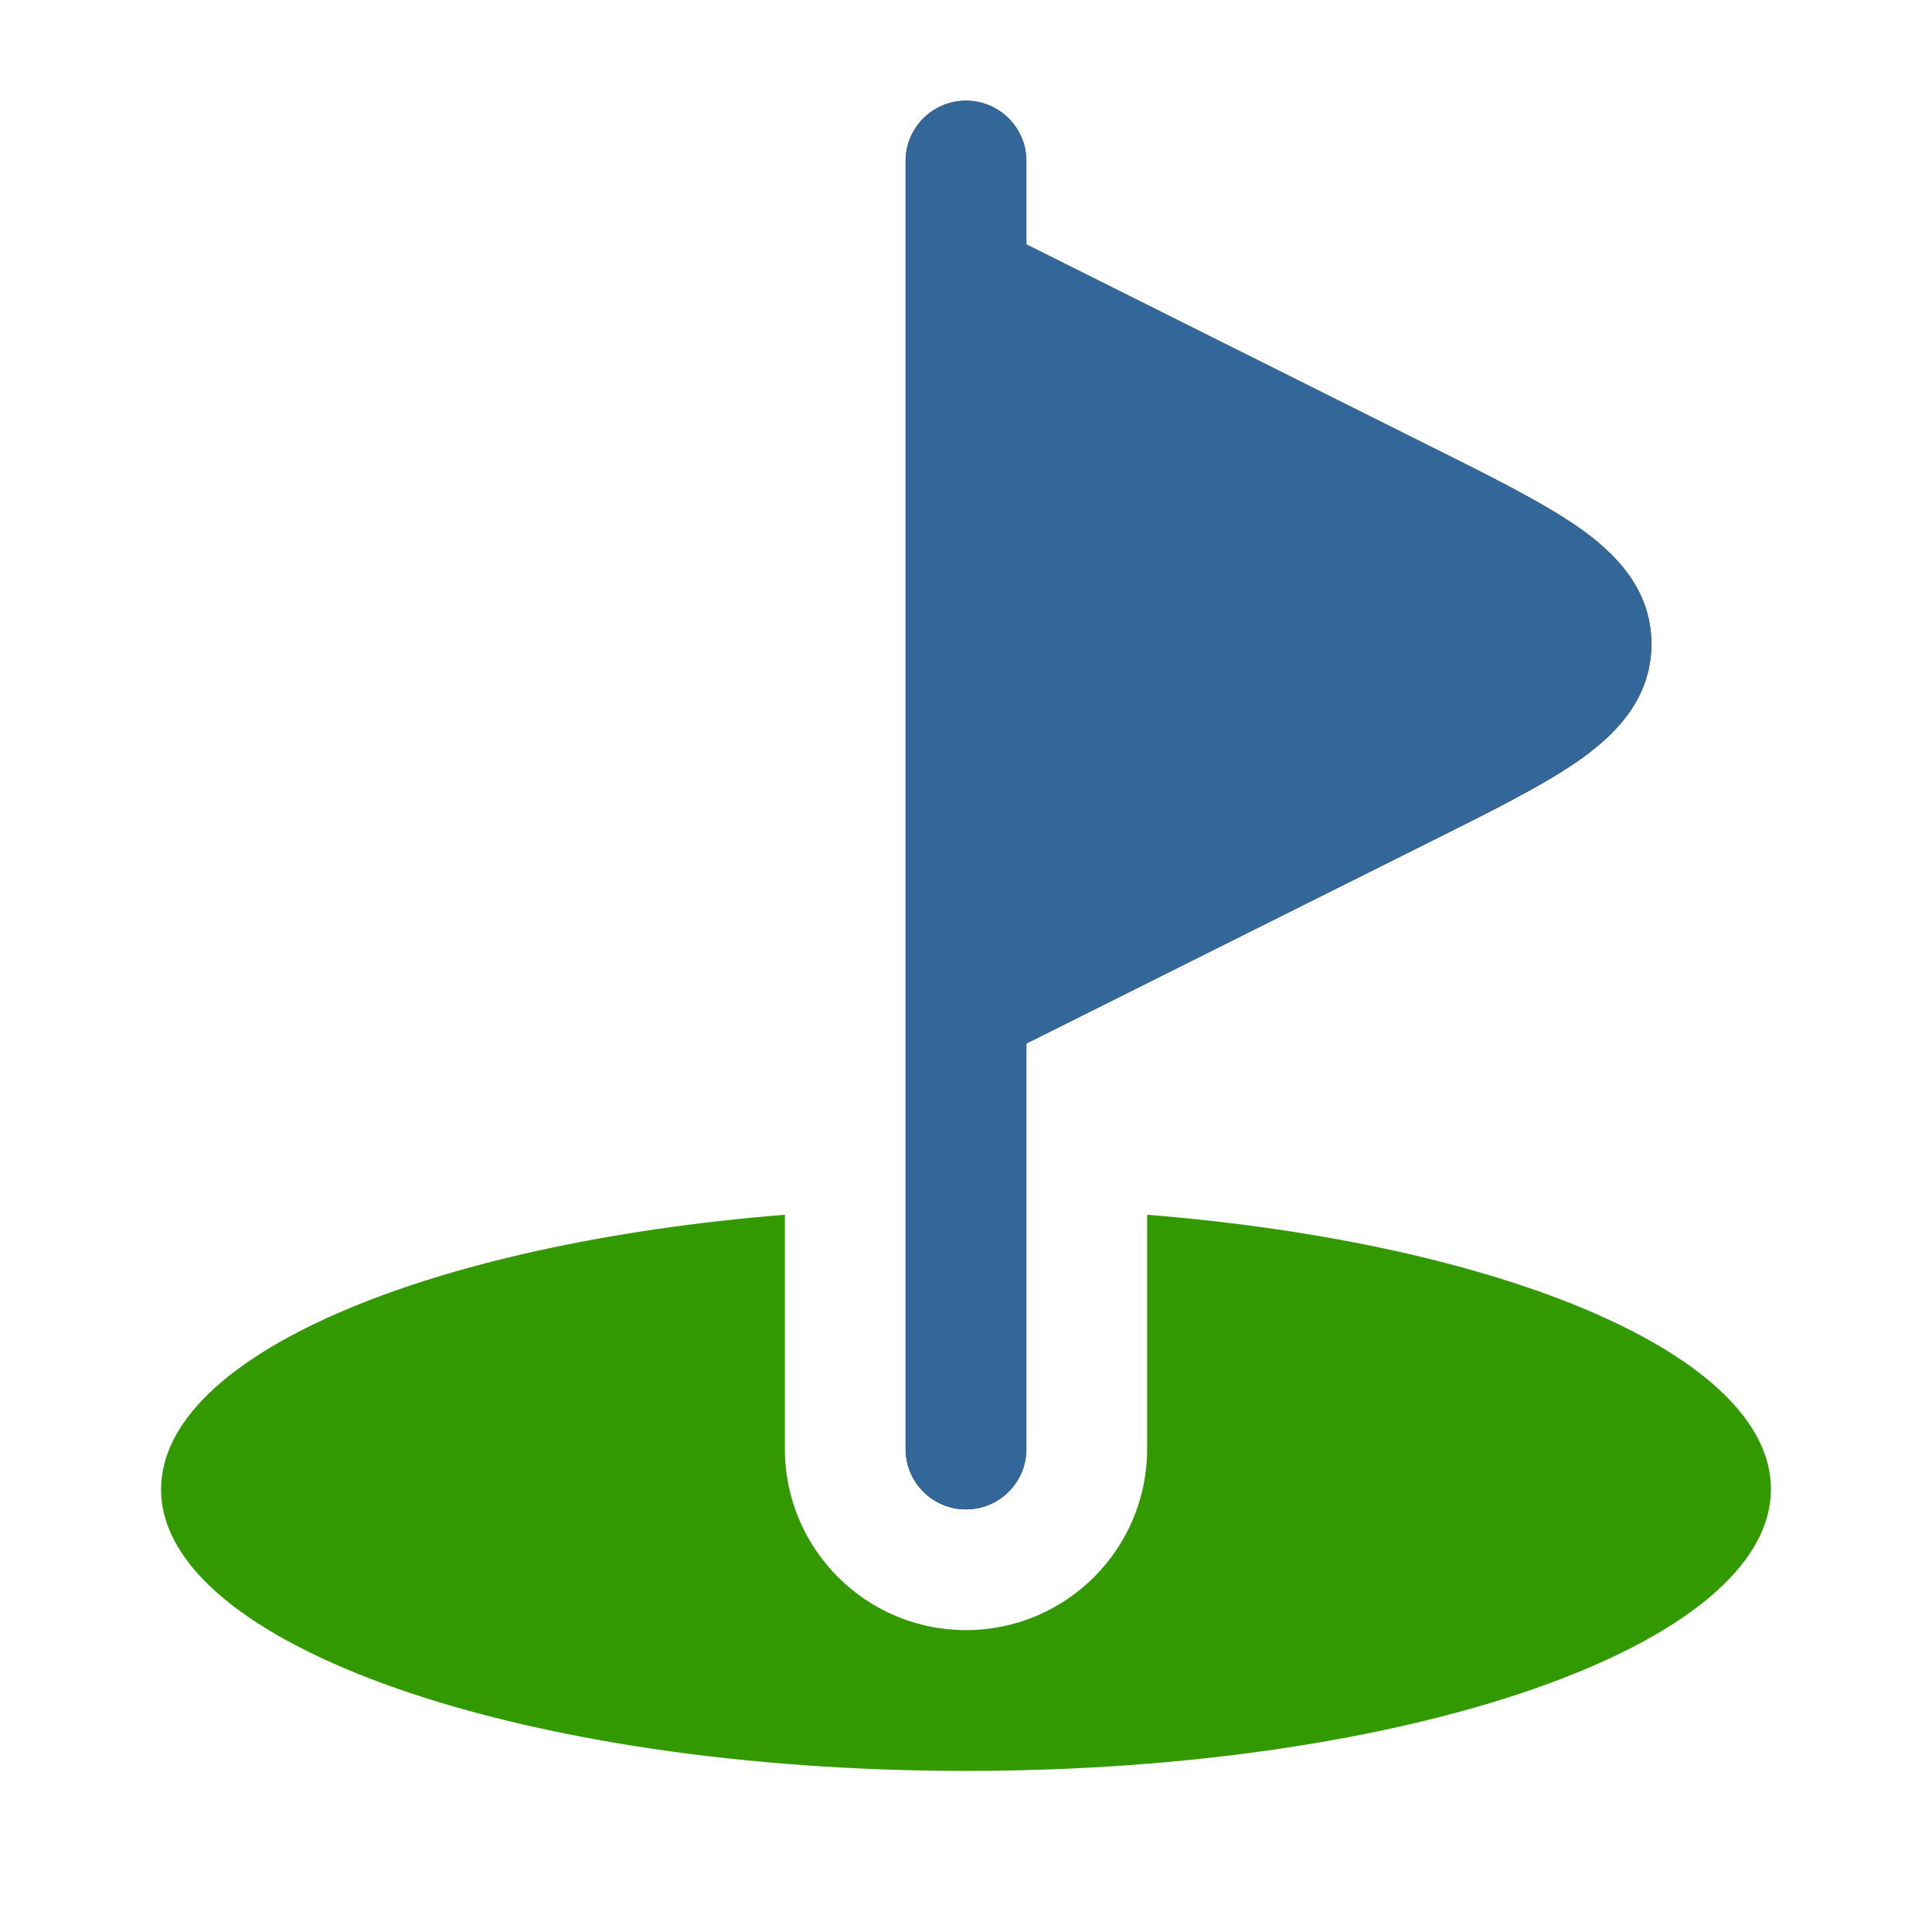 <?xml version="1.0" encoding="utf-8"?>
<!-- Generator: Adobe Illustrator 27.7.0, SVG Export Plug-In . SVG Version: 6.00 Build 0)  -->
<svg version="1.1" id="Layer_1" xmlns="http://www.w3.org/2000/svg" xmlns:xlink="http://www.w3.org/1999/xlink" x="0px" y="0px"
	 viewBox="0 0 800 800" style="enable-background:new 0 0 800 800;" xml:space="preserve">
<style type="text/css">
	.st0{fill:#1C274C;}
	.st1{fill:#339900;}
	.st2{fill:#336699;}
</style>
<path class="st0" d="M400,41.7c13.8,0,25,11.2,25,25v34.5l166.9,83.5l1.8,0.9c24.5,12.2,45.3,22.7,59.9,32.8
	c14.7,10.3,30.2,25.2,30.2,48.3s-15.5,38-30.2,48.3c-14.5,10.1-35.4,20.6-59.9,32.8L425,432.1V600c0,13.8-11.2,25-25,25
	s-25-11.2-25-25V417.2c0-0.3,0-0.7,0-1v-299c0-0.3,0-0.7,0-1V66.7C375,52.9,386.2,41.7,400,41.7z"/>
<path class="st1" d="M400,733.3c184.1,0,333.3-52.2,333.3-116.7C733.3,561.3,623,514.9,475,503v97c0,41.4-33.6,75-75,75
	s-75-33.6-75-75v-97C177,514.9,66.7,561.3,66.7,616.7C66.7,681.1,215.9,733.3,400,733.3z"/>
<path class="st2" d="M400,41.7c-13.8,0-25,11.2-25,25v49.5c0,0.3,0,0.7,0,1v299c0,0.3,0,0.7,0,1v83.1V600c0,13.8,11.2,25,25,25
	s25-11.2,25-25v-99.7v-68.2l168.7-84.4c24.5-12.2,45.3-22.7,59.9-32.8c14.7-10.3,30.2-25.2,30.2-48.3s-15.5-38-30.2-48.3
	c-14.5-10.1-35.4-20.6-59.9-32.8L425,101.2V66.7C425,52.9,413.8,41.7,400,41.7z"/>
</svg>
